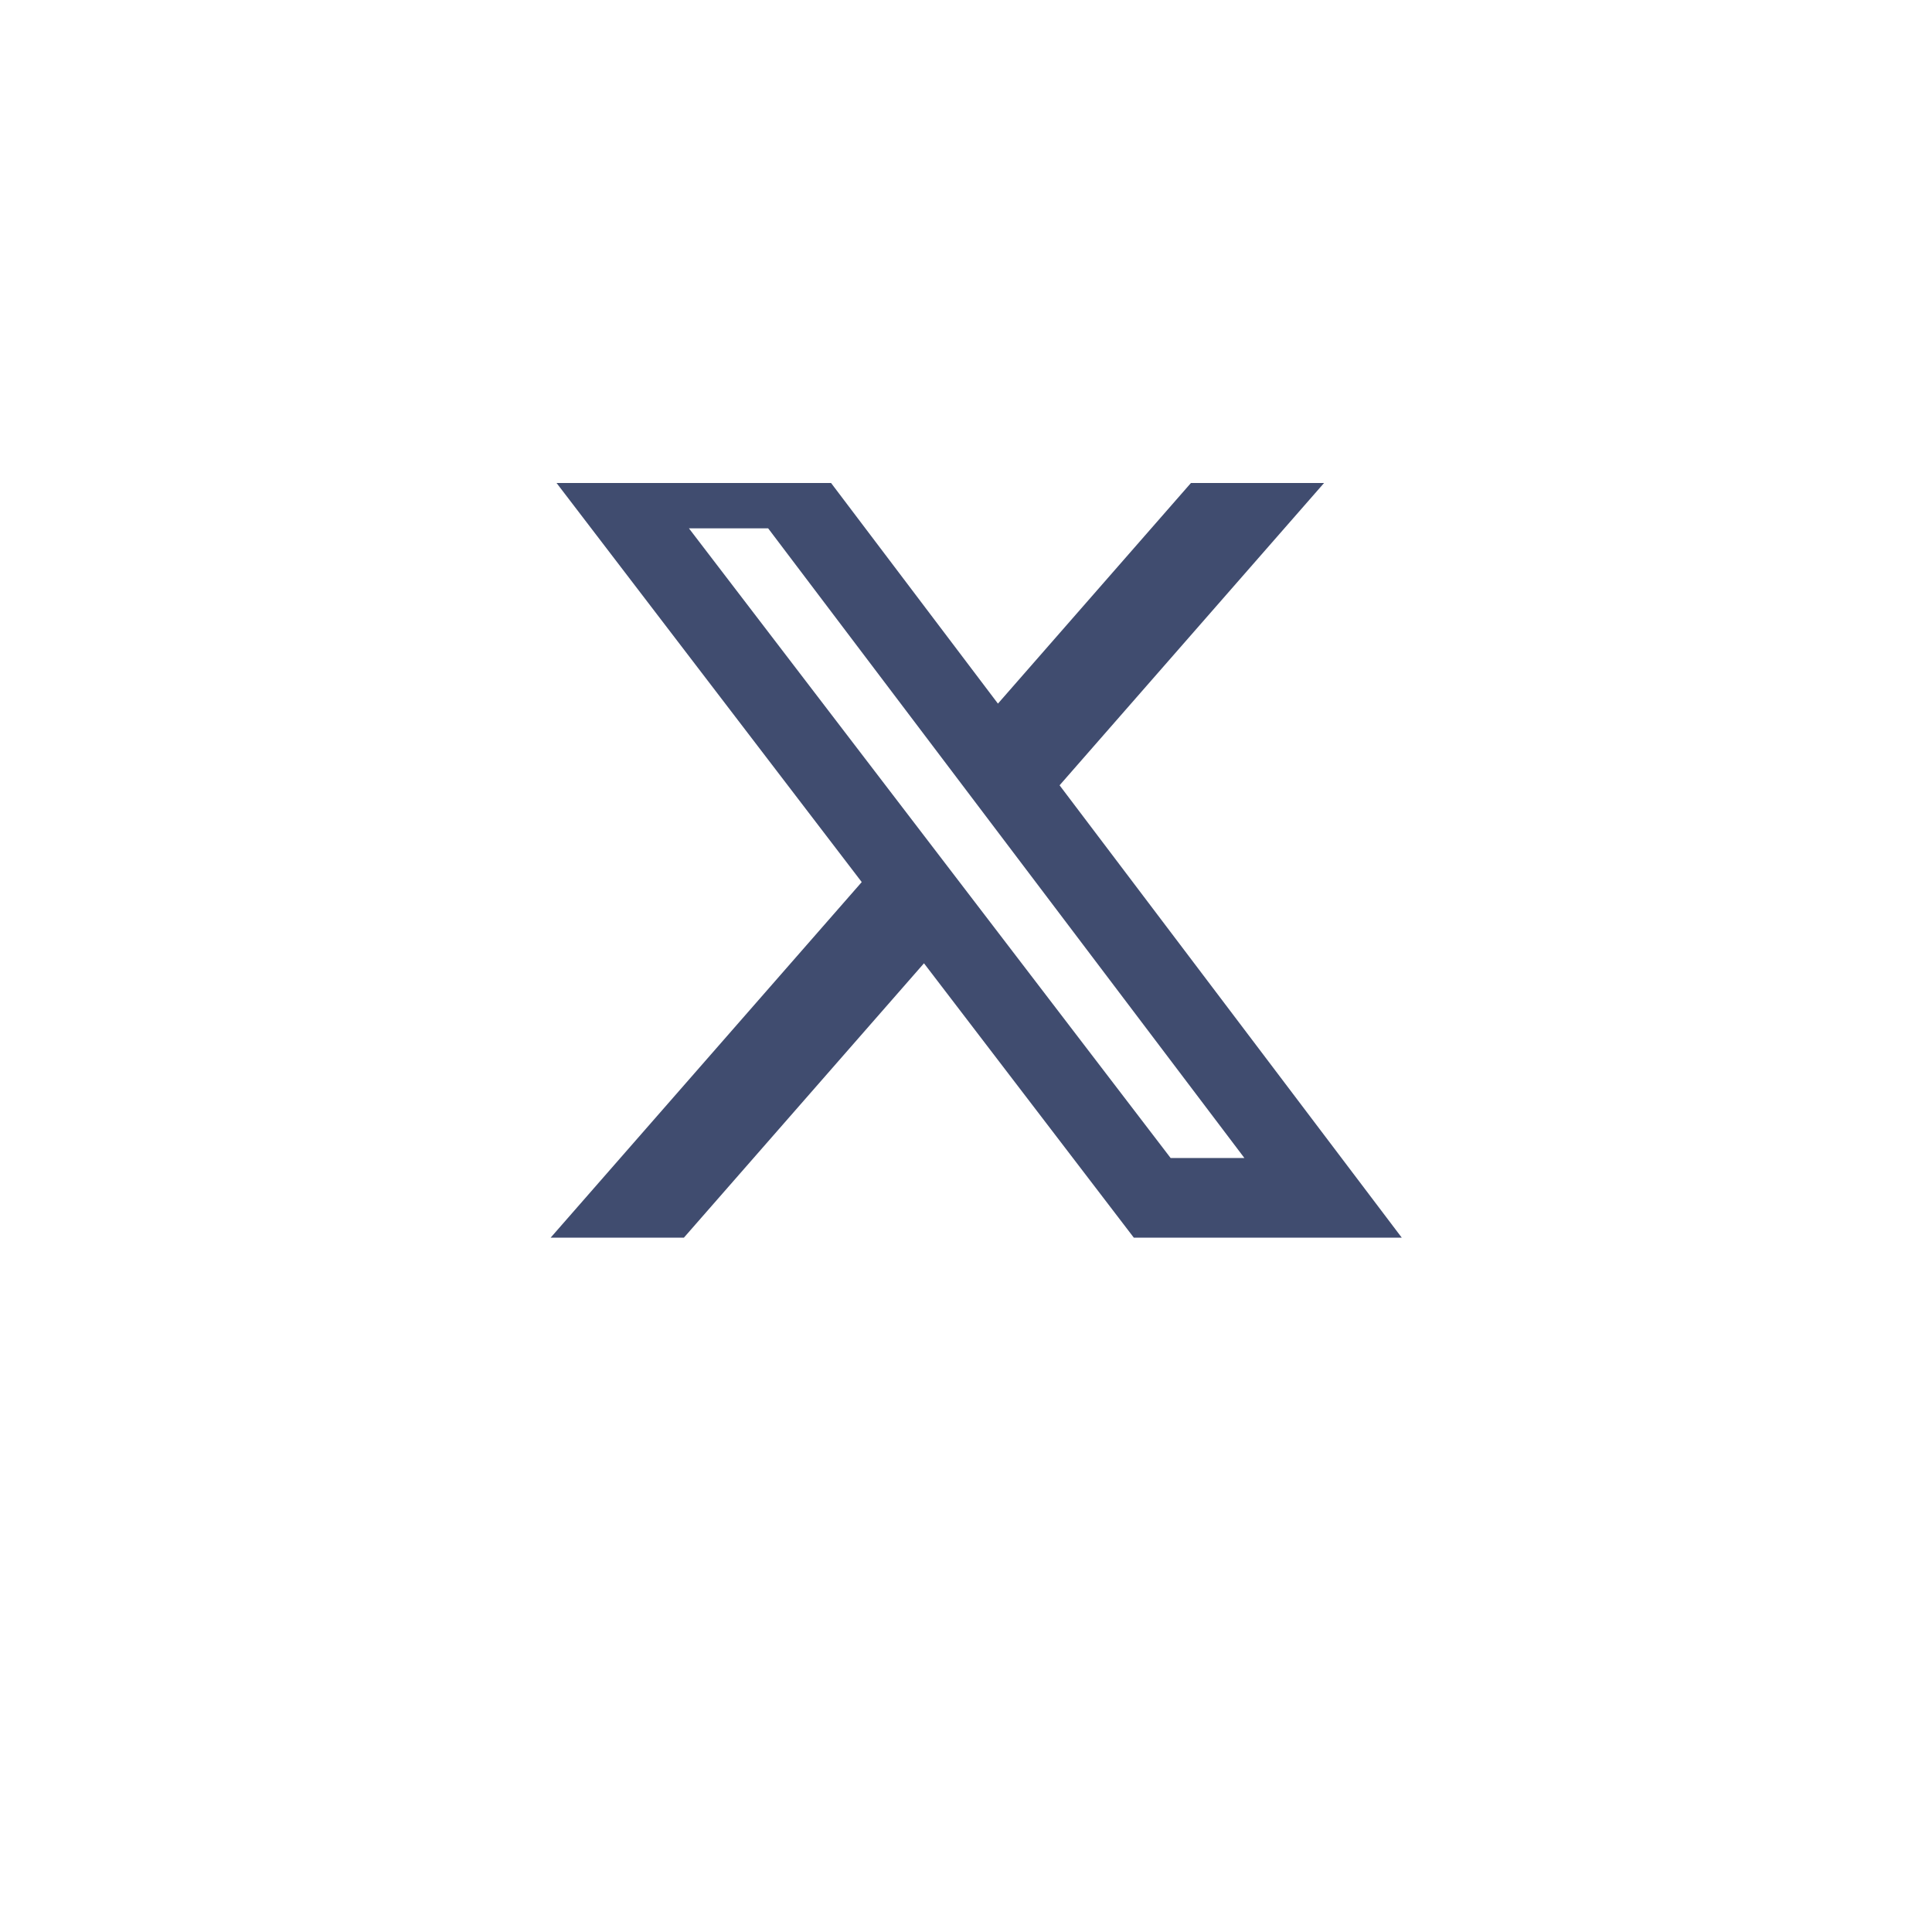 <svg width="32" height="32" viewBox="0 0 32 32" fill="none" xmlns="http://www.w3.org/2000/svg">
<rect width="32" height="32" rx="16" fill="white"/>
<g clip-path="url(#clip0_239_409)">
<g filter="url(#filter0_i_239_409)">
<path d="M20.163 9.5H22.368L17.55 15.007L23.218 22.5H18.78L15.304 17.955L11.327 22.5H9.12L14.273 16.61L8.836 9.5H13.387L16.529 13.654L20.163 9.5ZM19.389 21.18H20.611L12.723 10.751H11.411L19.389 21.18Z" fill="#00103F" fill-opacity="0.75"/>
</g>
</g>
<defs>
<filter id="filter0_i_239_409" x="8.836" y="7.5" width="14.382" height="15" filterUnits="userSpaceOnUse" color-interpolation-filters="sRGB">
<feFlood flood-opacity="0" result="BackgroundImageFix"/>
<feBlend mode="normal" in="SourceGraphic" in2="BackgroundImageFix" result="shape"/>
<feColorMatrix in="SourceAlpha" type="matrix" values="0 0 0 0 0 0 0 0 0 0 0 0 0 0 0 0 0 0 127 0" result="hardAlpha"/>
<feOffset dy="-2"/>
<feGaussianBlur stdDeviation="2"/>
<feComposite in2="hardAlpha" operator="arithmetic" k2="-1" k3="1"/>
<feColorMatrix type="matrix" values="0 0 0 0 0 0 0 0 0 0 0 0 0 0 0 0 0 0 0.25 0"/>
<feBlend mode="normal" in2="shape" result="effect1_innerShadow_239_409"/>
</filter>
<clipPath id="clip0_239_409">
<rect width="16" height="16" fill="white" transform="translate(8 8)"/>
</clipPath>
</defs>
</svg>
